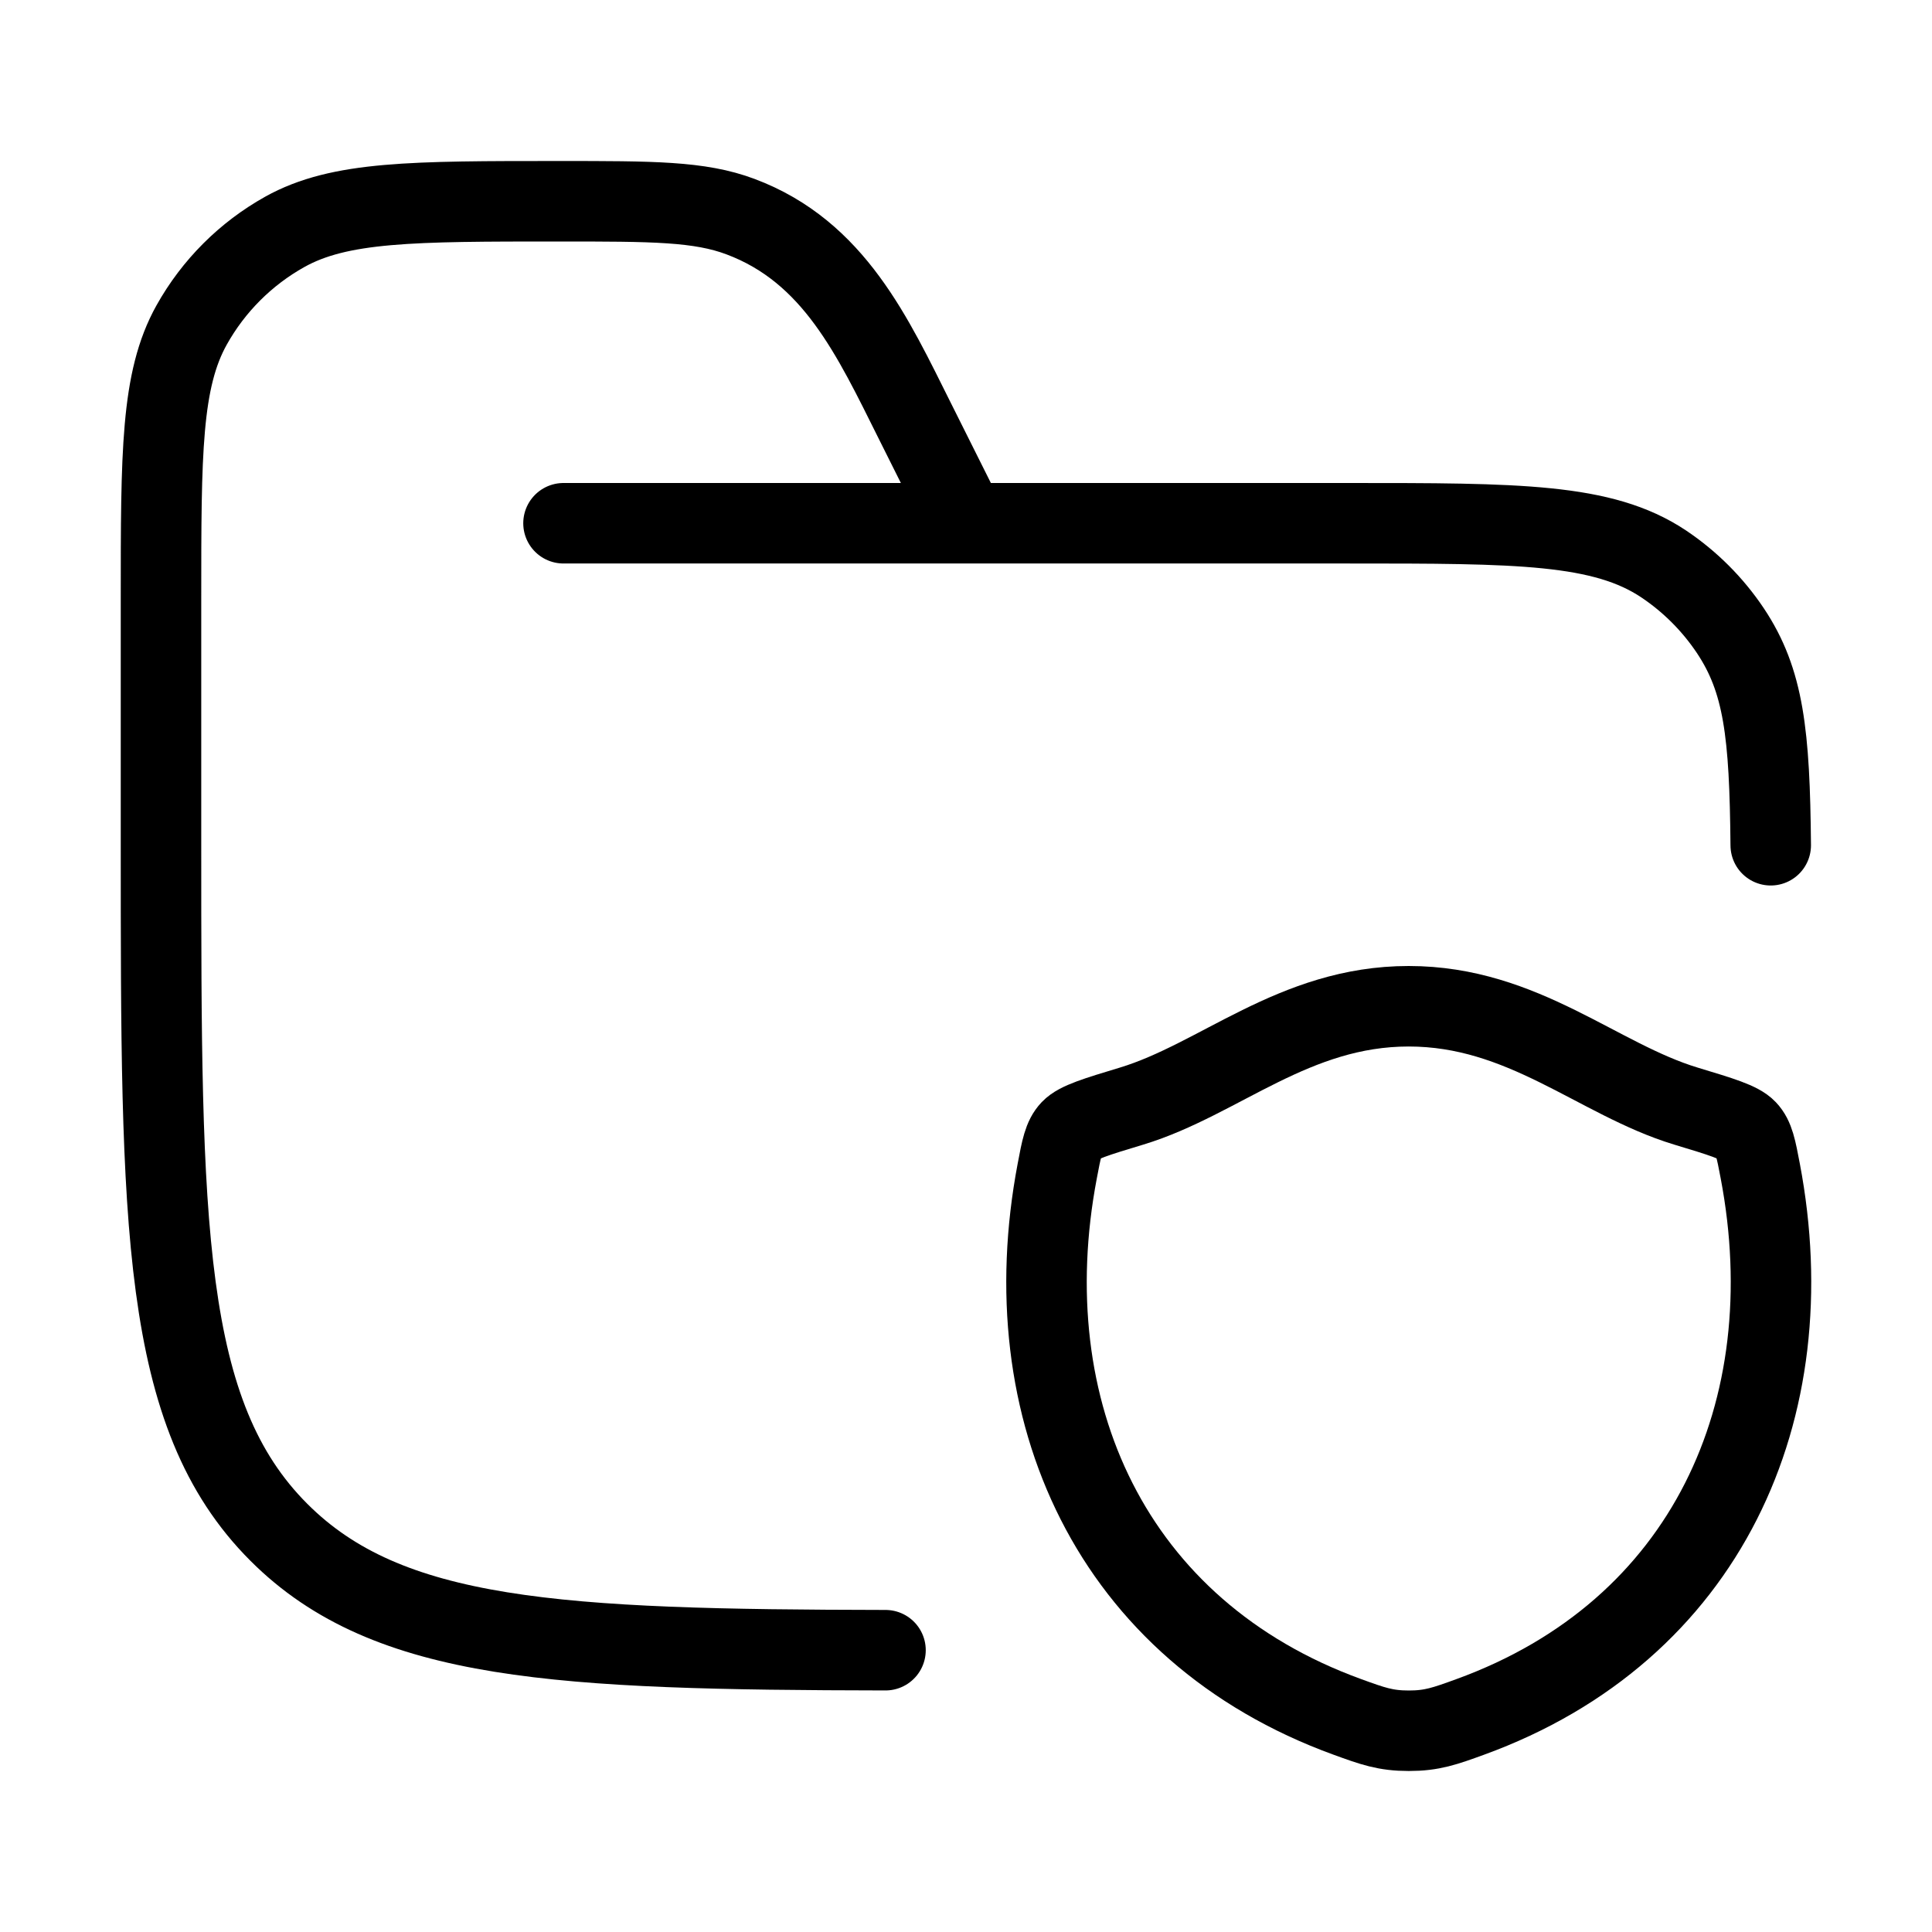 <svg width="36" height="36" viewBox="0 0 36 36" fill="none" xmlns="http://www.w3.org/2000/svg">
<g id="folder-security">
<g id="elements">
<path id="Vector" d="M10.5 9.75H25.125C28.285 9.75 29.865 9.75 31 10.508C31.491 10.837 31.913 11.259 32.242 11.75C32.866 12.685 32.976 13.667 32.995 15.75M18 9.75L17.05 7.85C16.263 6.275 15.543 4.691 13.799 4.037C13.035 3.75 12.162 3.75 10.416 3.75C7.692 3.75 6.329 3.75 5.307 4.32C4.578 4.727 3.977 5.328 3.57 6.057C3 7.079 3 8.442 3 11.166V15.75C3 22.821 3 26.357 5.197 28.553C7.232 30.589 10.417 30.738 16.5 30.749" stroke="black" stroke-width="1.5" stroke-linecap="round"/>
<path id="Vector_2" d="M26.249 18.75C24.112 18.75 22.726 20.113 21.087 20.61C20.421 20.811 20.088 20.913 19.953 21.055C19.818 21.197 19.778 21.405 19.7 21.821C18.854 26.273 20.701 30.39 25.106 31.992C25.579 32.164 25.816 32.25 26.251 32.25C26.686 32.25 26.923 32.164 27.396 31.992C31.8 30.39 33.646 26.273 32.8 21.821C32.721 21.405 32.682 21.197 32.547 21.055C32.412 20.912 32.079 20.811 31.413 20.61C29.773 20.113 28.386 18.75 26.249 18.75Z" stroke="black" stroke-width="1.5" stroke-linecap="round" stroke-linejoin="round"/>
</g>
</g>
</svg>
